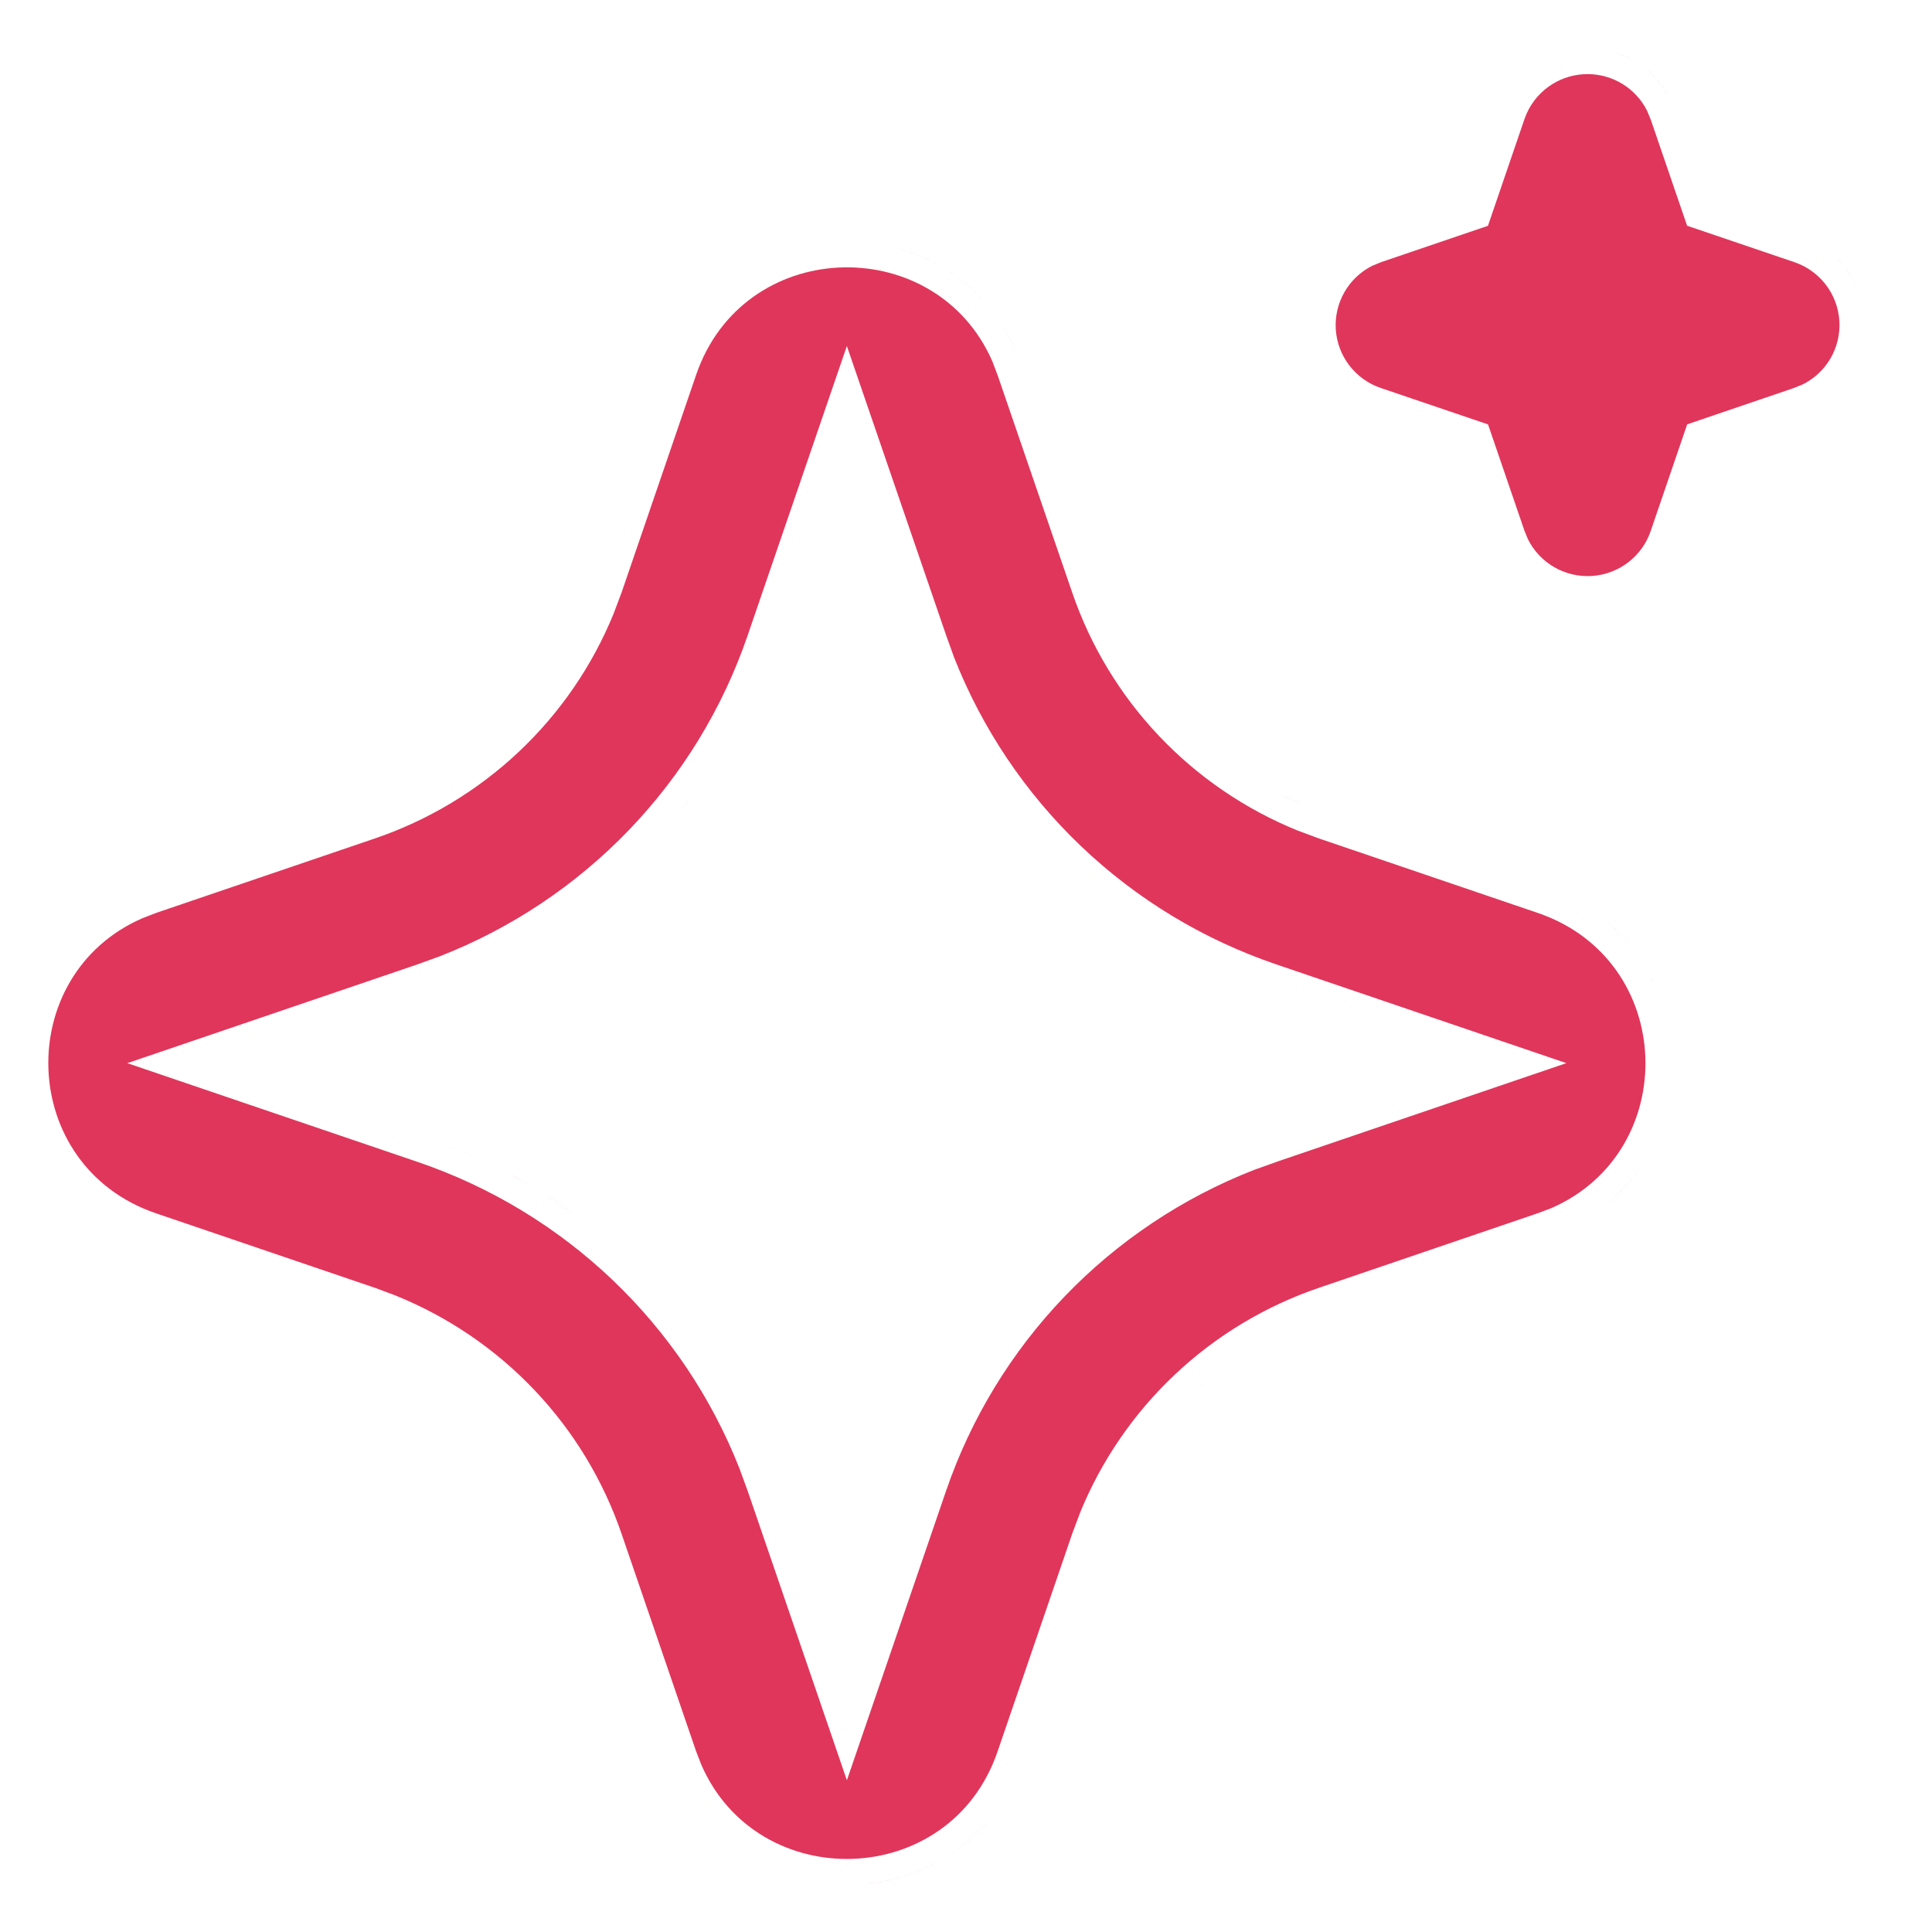 <svg width="80" height="80" viewBox="0 0 80 80" fill="none" xmlns="http://www.w3.org/2000/svg">
<path d="M38.791 77.112C37.89 77.6 36.902 77.895 35.895 78C36.17 77.972 36.443 77.929 36.714 77.872C36.984 77.815 37.251 77.743 37.515 77.658C37.954 77.515 38.382 77.334 38.791 77.112Z" fill="#E0365B"/>
<path d="M21.072 48.589C21.988 49.078 22.869 49.629 23.711 50.237C23.374 49.993 23.031 49.759 22.682 49.535C22.508 49.422 22.331 49.313 22.154 49.206C21.977 49.099 21.798 48.993 21.618 48.891L21.072 48.589Z" fill="#E0365B"/>
<path d="M17.638 47.102C18.429 47.37 19.203 47.681 19.957 48.032L20.518 48.303C19.775 47.932 19.01 47.601 18.228 47.311L17.638 47.102Z" fill="#E0365B"/>
<path d="M50.42 47.919C50.284 47.981 50.149 48.045 50.015 48.109C50.138 48.051 50.26 47.992 50.384 47.935L50.42 47.919Z" fill="#E0365B"/>
<path d="M28.83 32.706C28.616 33.001 28.394 33.289 28.166 33.574C28.264 33.451 28.362 33.328 28.458 33.204L28.83 32.706Z" fill="#E0365B"/>
<path fill-rule="evenodd" clip-rule="evenodd" d="M28.924 15.252C31.041 9.777 38.779 9.674 41.092 14.963L41.314 15.55L44.398 24.536C45.156 26.748 46.381 28.773 47.992 30.473C49.602 32.173 51.561 33.509 53.734 34.392L53.749 34.397L53.764 34.403L54.596 34.712L54.61 34.717L54.624 34.722L63.672 37.801C69.427 39.761 69.62 47.69 64.228 50.03L63.672 50.239L54.624 53.322C52.403 54.077 50.37 55.299 48.664 56.904C46.957 58.509 45.615 60.46 44.729 62.625L44.724 62.639L44.719 62.654L44.408 63.479L44.398 63.508L41.307 72.528C39.338 78.269 31.374 78.454 29.038 73.069L28.819 72.503L25.738 63.512C24.98 61.3 23.754 59.274 22.143 57.574C20.533 55.873 18.574 54.536 16.4 53.654L16.387 53.647L16.372 53.642L15.544 53.332L15.529 53.327L15.513 53.322L6.466 50.243C0.707 48.283 0.515 40.353 5.908 38.017L6.492 37.792L15.514 34.722C17.735 33.966 19.767 32.744 21.473 31.139C23.179 29.535 24.52 27.584 25.405 25.419L25.41 25.405L25.416 25.391L25.726 24.565L25.733 24.551L25.738 24.536L28.827 15.517L28.924 15.252ZM30.959 26.311C29.93 29.317 28.256 32.064 26.053 34.359C23.852 36.651 21.177 38.438 18.214 39.597L17.27 39.939L5.272 44.023L17.291 48.112C20.306 49.138 23.062 50.806 25.365 53.001C27.664 55.192 29.457 57.856 30.62 60.807L30.966 61.753L35.068 73.717L39.175 61.733C40.205 58.727 41.879 55.98 44.082 53.685C46.283 51.392 48.959 49.604 51.924 48.445L52.861 48.11L52.859 48.109L64.86 44.022L52.844 39.932C49.828 38.906 47.072 37.239 44.769 35.044C42.466 32.849 40.67 30.179 39.507 27.222L39.173 26.294L35.067 14.328L30.959 26.311Z" fill="#E0365B"/>
<path d="M41.163 75.076C40.745 75.629 40.264 76.106 39.737 76.505L39.508 76.671C39.662 76.563 39.813 76.449 39.959 76.329C40.033 76.269 40.105 76.207 40.177 76.144C40.32 76.017 40.458 75.884 40.592 75.744C40.659 75.675 40.725 75.604 40.79 75.531C40.919 75.386 41.044 75.234 41.163 75.076Z" fill="#E0365B"/>
<path d="M21.639 58.607C21.777 58.761 21.91 58.919 22.042 59.078C21.997 59.024 21.953 58.97 21.907 58.916L21.639 58.607Z" fill="#E0365B"/>
<path d="M50.064 57.093C49.943 57.194 49.823 57.298 49.705 57.403L49.402 57.68C49.617 57.477 49.838 57.282 50.064 57.093Z" fill="#E0365B"/>
<path d="M17.835 55.537C18.072 55.672 18.305 55.814 18.534 55.962C18.419 55.888 18.304 55.815 18.187 55.745L17.835 55.537Z" fill="#E0365B"/>
<path d="M54.203 54.618C54.099 54.66 53.996 54.703 53.892 54.747C54.003 54.7 54.114 54.653 54.226 54.608L54.203 54.618Z" fill="#E0365B"/>
<path d="M67.834 48.446C67.348 49.138 66.734 49.759 65.992 50.272C66.156 50.158 66.315 50.038 66.467 49.914C66.772 49.666 67.052 49.398 67.306 49.113C67.496 48.9 67.672 48.677 67.834 48.446Z" fill="#E0365B"/>
<path d="M69.167 43.197C69.177 43.289 69.185 43.38 69.191 43.472L69.205 43.746C69.201 43.655 69.197 43.563 69.191 43.472L69.167 43.197Z" fill="#E0365B"/>
<path d="M68.405 40.558C68.433 40.614 68.458 40.671 68.485 40.728C68.419 40.587 68.35 40.447 68.276 40.31L68.405 40.558Z" fill="#E0365B"/>
<path d="M66.464 38.129C67.074 38.625 67.582 39.201 67.989 39.829C67.887 39.672 67.779 39.518 67.665 39.368C67.608 39.293 67.549 39.219 67.488 39.146C67.187 38.78 66.845 38.439 66.464 38.129Z" fill="#E0365B"/>
<path d="M53.02 32.894C53.316 33.043 53.619 33.182 53.925 33.312C53.745 33.235 53.565 33.157 53.389 33.074L53.02 32.894Z" fill="#E0365B"/>
<path d="M65.737 3.068C66.253 3.068 66.759 3.213 67.197 3.485C67.627 3.752 67.975 4.134 68.202 4.586L68.356 4.957L69.859 9.347L74.297 10.854L74.488 10.927C74.926 11.112 75.31 11.407 75.601 11.786C75.933 12.218 76.129 12.74 76.164 13.284C76.199 13.828 76.07 14.371 75.796 14.842C75.525 15.307 75.124 15.681 74.642 15.92L74.272 16.07L69.863 17.571L68.351 21.991C68.175 22.508 67.849 22.96 67.415 23.29C66.981 23.621 66.458 23.815 65.914 23.85C65.369 23.884 64.826 23.757 64.354 23.483C63.888 23.213 63.51 22.812 63.27 22.331L63.12 21.964L61.787 18.072L61.616 17.574L57.178 16.067C56.661 15.892 56.208 15.568 55.875 15.136C55.543 14.703 55.347 14.182 55.312 13.637C55.277 13.093 55.406 12.55 55.68 12.079C55.951 11.614 56.352 11.239 56.833 11L57.203 10.85L61.613 9.35L63.125 4.931C63.311 4.387 63.664 3.914 64.132 3.581C64.542 3.289 65.023 3.115 65.522 3.077L65.737 3.068Z" fill="#E0365B"/>
<path d="M41.34 13.212C41.569 13.541 41.777 13.895 41.959 14.275L42.09 14.565C41.92 14.172 41.724 13.805 41.507 13.463L41.34 13.212Z" fill="#E0365B"/>
<path d="M54.31 14.23C54.318 14.267 54.327 14.303 54.335 14.34C54.329 14.314 54.322 14.289 54.316 14.263L54.31 14.23Z" fill="#E0365B"/>
<path d="M39.274 11.217C39.905 11.622 40.483 12.129 40.982 12.737C40.545 12.205 40.047 11.751 39.507 11.374L39.274 11.217Z" fill="#E0365B"/>
<path d="M76.454 11.138C76.685 11.438 76.868 11.769 77 12.119C76.901 11.857 76.773 11.604 76.618 11.368L76.454 11.138Z" fill="#E0365B"/>
<path d="M37.249 10.306C37.693 10.433 38.127 10.598 38.543 10.804L38.791 10.932C38.299 10.666 37.782 10.458 37.249 10.306Z" fill="#E0365B"/>
<path d="M75.868 10.528C75.941 10.588 76.011 10.651 76.078 10.716L76.274 10.919C76.148 10.779 76.013 10.648 75.868 10.528Z" fill="#E0365B"/>
<path d="M68.2 2.892C68.541 3.177 68.831 3.518 69.055 3.903C68.875 3.595 68.654 3.315 68.397 3.069L68.2 2.892Z" fill="#E0365B"/>
<path d="M66.793 2.148C67.049 2.221 67.298 2.32 67.535 2.446L67.767 2.579C67.462 2.39 67.134 2.246 66.793 2.148Z" fill="#E0365B"/>
</svg>
